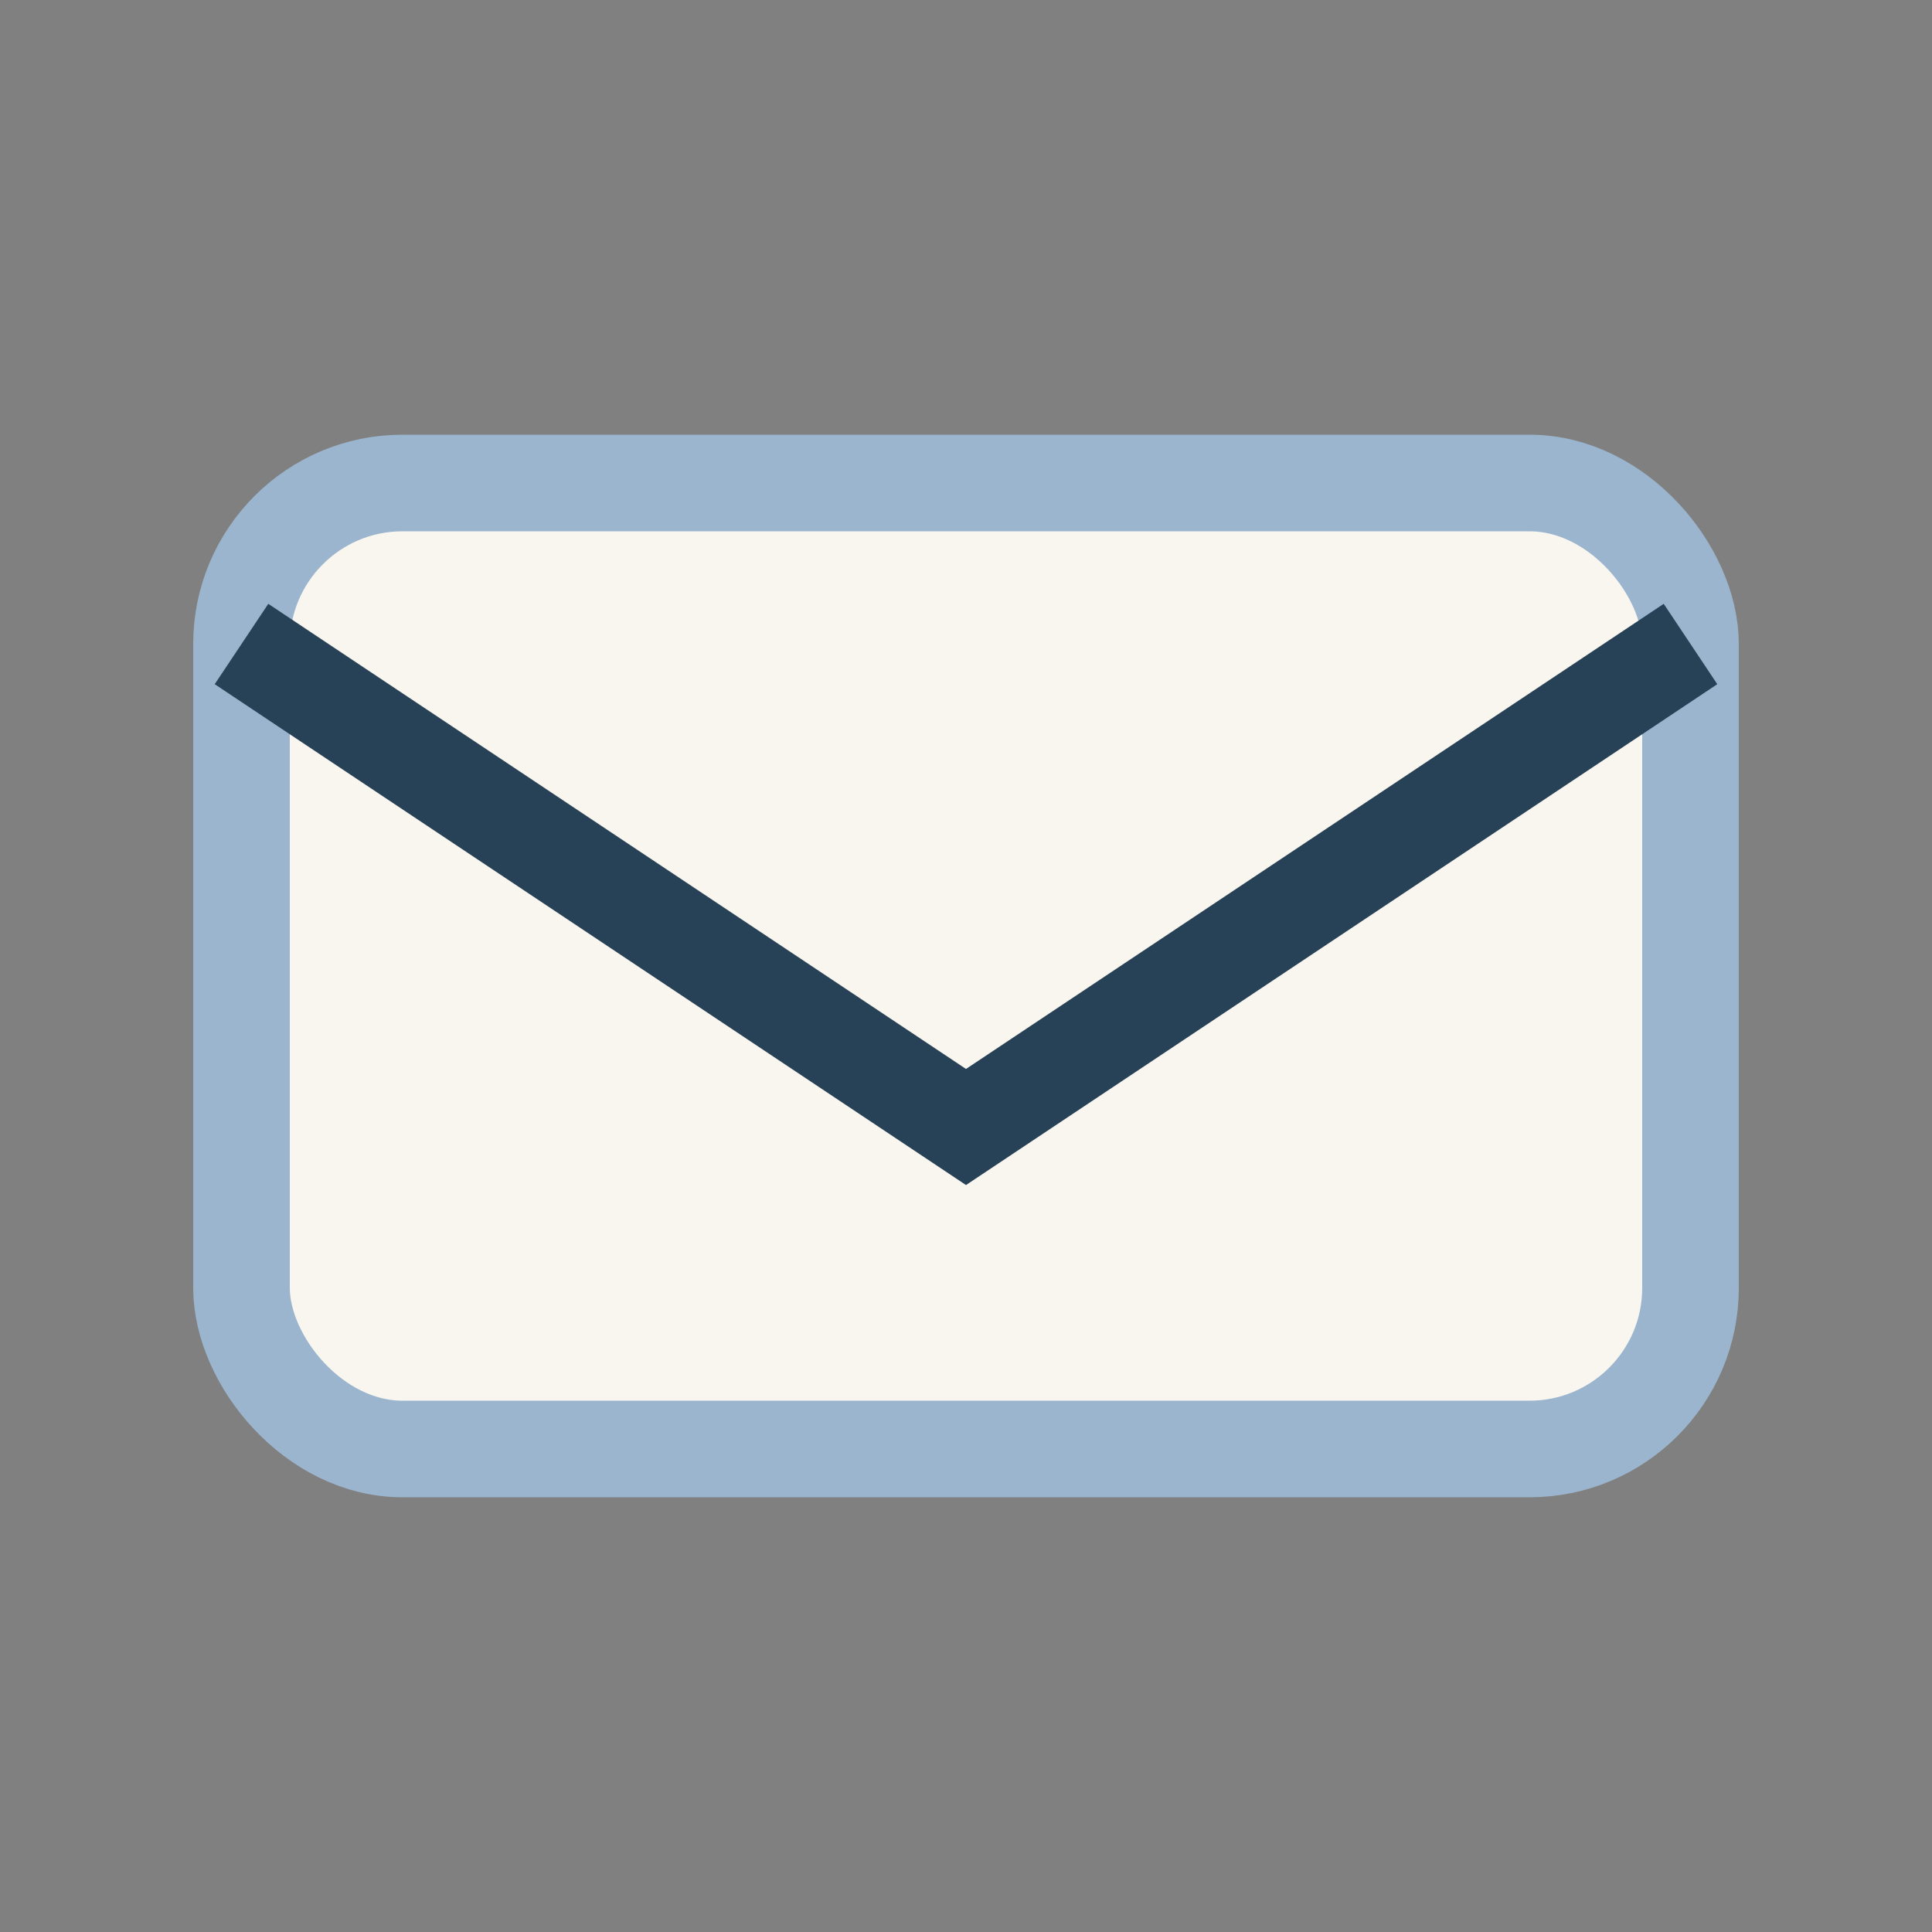 <?xml version="1.0" encoding="UTF-8"?>
<svg xmlns="http://www.w3.org/2000/svg" width="32" height="32" viewBox="0 0 24 24"><rect x="0" y="0" width="24" height="24" fill="#808080" stroke="none"/><rect x="3" y="6" width="18" height="12" rx="2" fill="#F9F6F0" stroke="#9BB5CE" stroke-width="1.2"/><path d="M3 8l9 6 9-6" fill="none" stroke="#274156" stroke-width="1.2"/></svg>